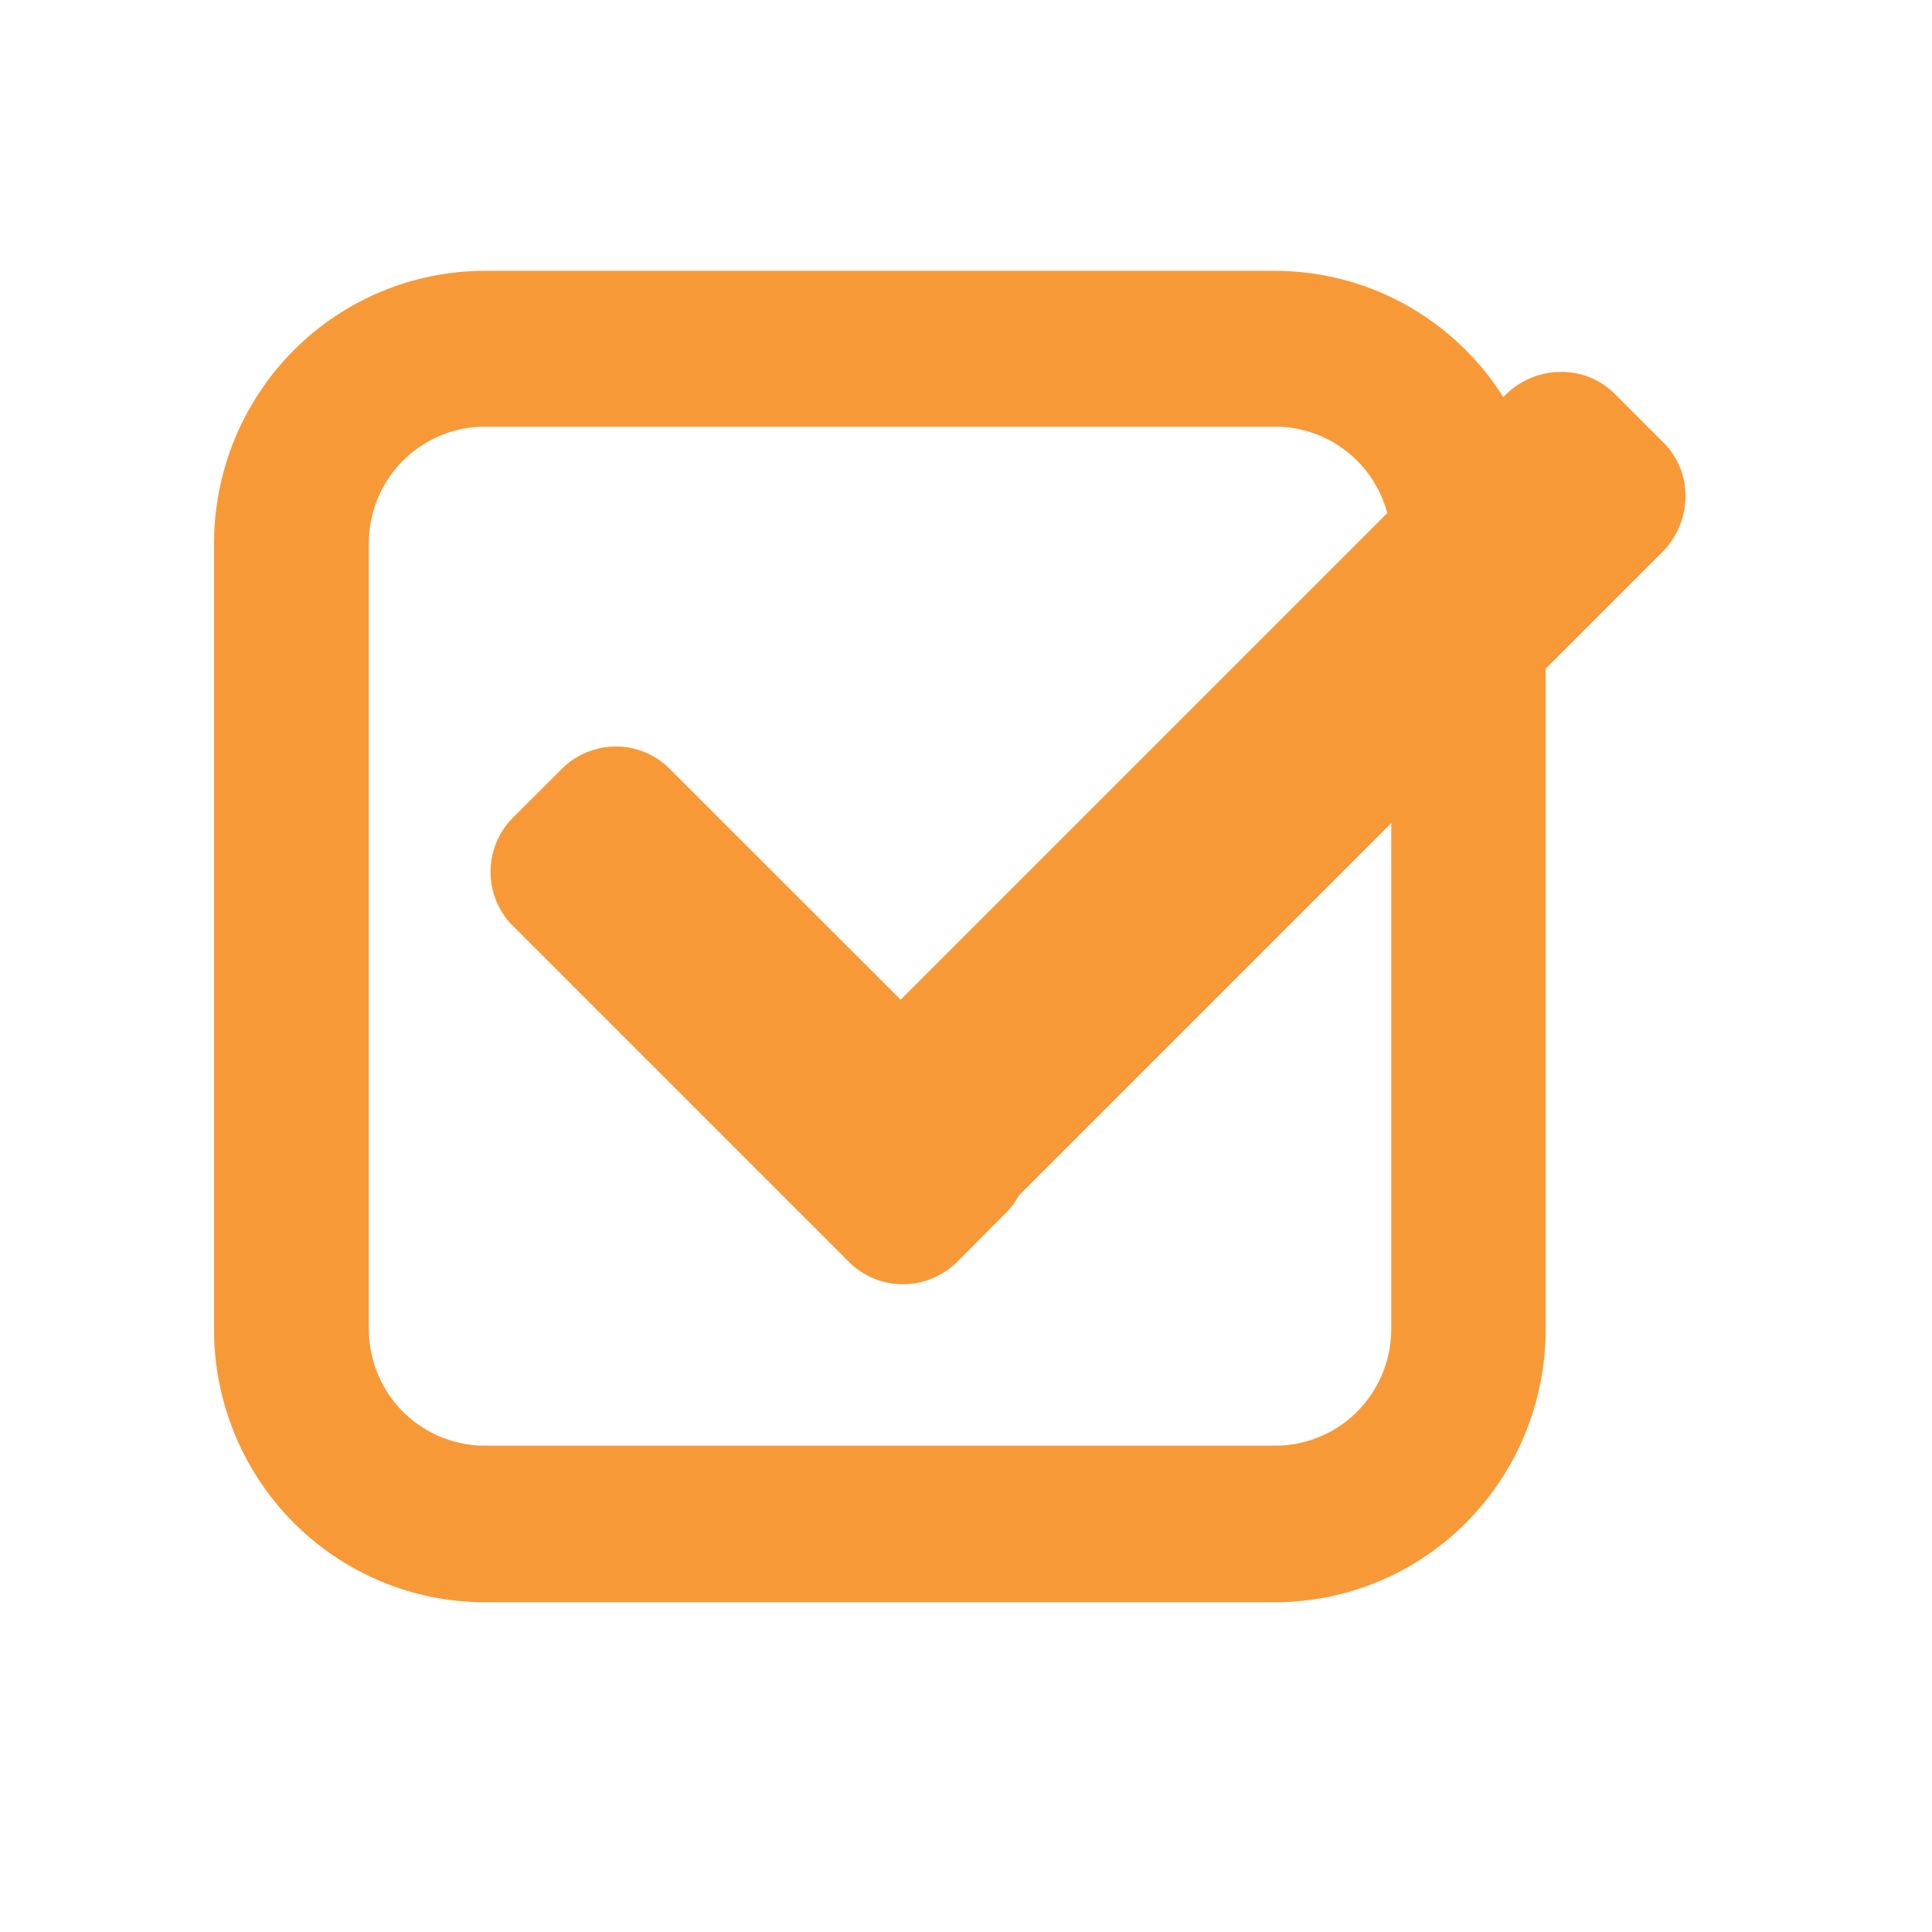 


<svg xmlns="http://www.w3.org/2000/svg" xmlns:xlink="http://www.w3.org/1999/xlink" width="48" zoomAndPan="magnify" viewBox="0 0 36 36" height="48" preserveAspectRatio="xMidYMid meet" version="1.0"><defs><clipPath id="id1"><path d="M 3.988 5.047 L 28.801 5.047 L 28.801 29.859 L 3.988 29.859 Z M 3.988 5.047 " clip-rule="nonzero"/></clipPath><clipPath id="id2"><path d="M 9.031 5.047 L 23.758 5.047 C 25.094 5.047 26.379 5.582 27.324 6.535 C 28.27 7.488 28.801 8.781 28.801 10.129 L 28.801 24.773 C 28.801 26.121 28.27 27.414 27.324 28.367 C 26.379 29.32 25.094 29.855 23.758 29.855 L 9.031 29.855 C 7.695 29.855 6.414 29.32 5.465 28.367 C 4.52 27.414 3.988 26.121 3.988 24.773 L 3.988 10.129 C 3.988 8.781 4.52 7.488 5.465 6.535 C 6.414 5.582 7.695 5.047 9.031 5.047 " clip-rule="nonzero"/></clipPath><clipPath id="id3"><path d="M 9 13 L 20 13 L 20 24 L 9 24 Z M 9 13 " clip-rule="nonzero"/></clipPath><clipPath id="id4"><path d="M 11.469 13.312 L 19.758 21.602 L 16.832 24.527 L 8.543 16.238 Z M 11.469 13.312 " clip-rule="nonzero"/></clipPath><clipPath id="id5"><path d="M 14 6 L 32 6 L 32 24 L 14 24 Z M 14 6 " clip-rule="nonzero"/></clipPath><clipPath id="id6"><path d="M 13.98 21.43 L 29.094 6.316 L 32.02 9.242 L 16.906 24.355 Z M 13.98 21.43 " clip-rule="nonzero"/></clipPath></defs><g clip-path="url(#id1)"><g clip-path="url(#id2)"><path stroke-linecap="butt" transform="matrix(0.721, 0, 0, 0.726, 3.989, 5.048)" fill="none" stroke-linejoin="miter" d="M 6.995 -0.002 L 27.426 -0.002 C 29.28 -0.002 31.063 0.735 32.374 2.047 C 33.686 3.359 34.423 5.139 34.423 6.994 L 34.423 27.155 C 34.423 29.01 33.686 30.79 32.374 32.103 C 31.063 33.415 29.28 34.151 27.426 34.151 L 6.995 34.151 C 5.142 34.151 3.364 33.415 2.047 32.103 C 0.736 30.79 -0.001 29.01 -0.001 27.155 L -0.001 6.994 C -0.001 5.139 0.736 3.359 2.047 2.047 C 3.364 0.735 5.142 -0.002 6.995 -0.002 " stroke="#F89938" stroke-width="8" stroke-opacity="1" stroke-miterlimit="4"/></g></g><g clip-path="url(#id3)"><g clip-path="url(#id4)"><path fill="#F89938" d="M 12.48 14.328 L 18.742 20.586 C 19.012 20.855 19.16 21.219 19.16 21.594 C 19.16 21.973 19.012 22.332 18.742 22.602 L 17.832 23.516 C 17.562 23.781 17.203 23.93 16.824 23.93 C 16.445 23.93 16.086 23.781 15.816 23.512 L 9.555 17.254 C 9.289 16.984 9.141 16.625 9.141 16.246 C 9.141 15.867 9.289 15.508 9.555 15.238 L 10.469 14.328 C 10.734 14.059 11.098 13.91 11.477 13.91 C 11.852 13.91 12.215 14.059 12.48 14.328 " fill-opacity="1" fill-rule="nonzero"/></g></g><g clip-path="url(#id5)"><g clip-path="url(#id6)"><path fill="#F89938" d="M 15.031 20.379 L 28.043 7.367 C 28.32 7.09 28.688 6.934 29.07 6.93 C 29.453 6.922 29.82 7.07 30.086 7.336 L 31 8.25 C 31.266 8.516 31.414 8.883 31.406 9.266 C 31.402 9.648 31.246 10.016 30.969 10.293 L 17.957 23.305 C 17.684 23.582 17.312 23.738 16.93 23.742 C 16.547 23.75 16.18 23.602 15.914 23.336 L 15 22.422 C 14.734 22.156 14.586 21.789 14.594 21.406 C 14.598 21.023 14.758 20.656 15.031 20.379 " fill-opacity="1" fill-rule="nonzero"/></g></g></svg>